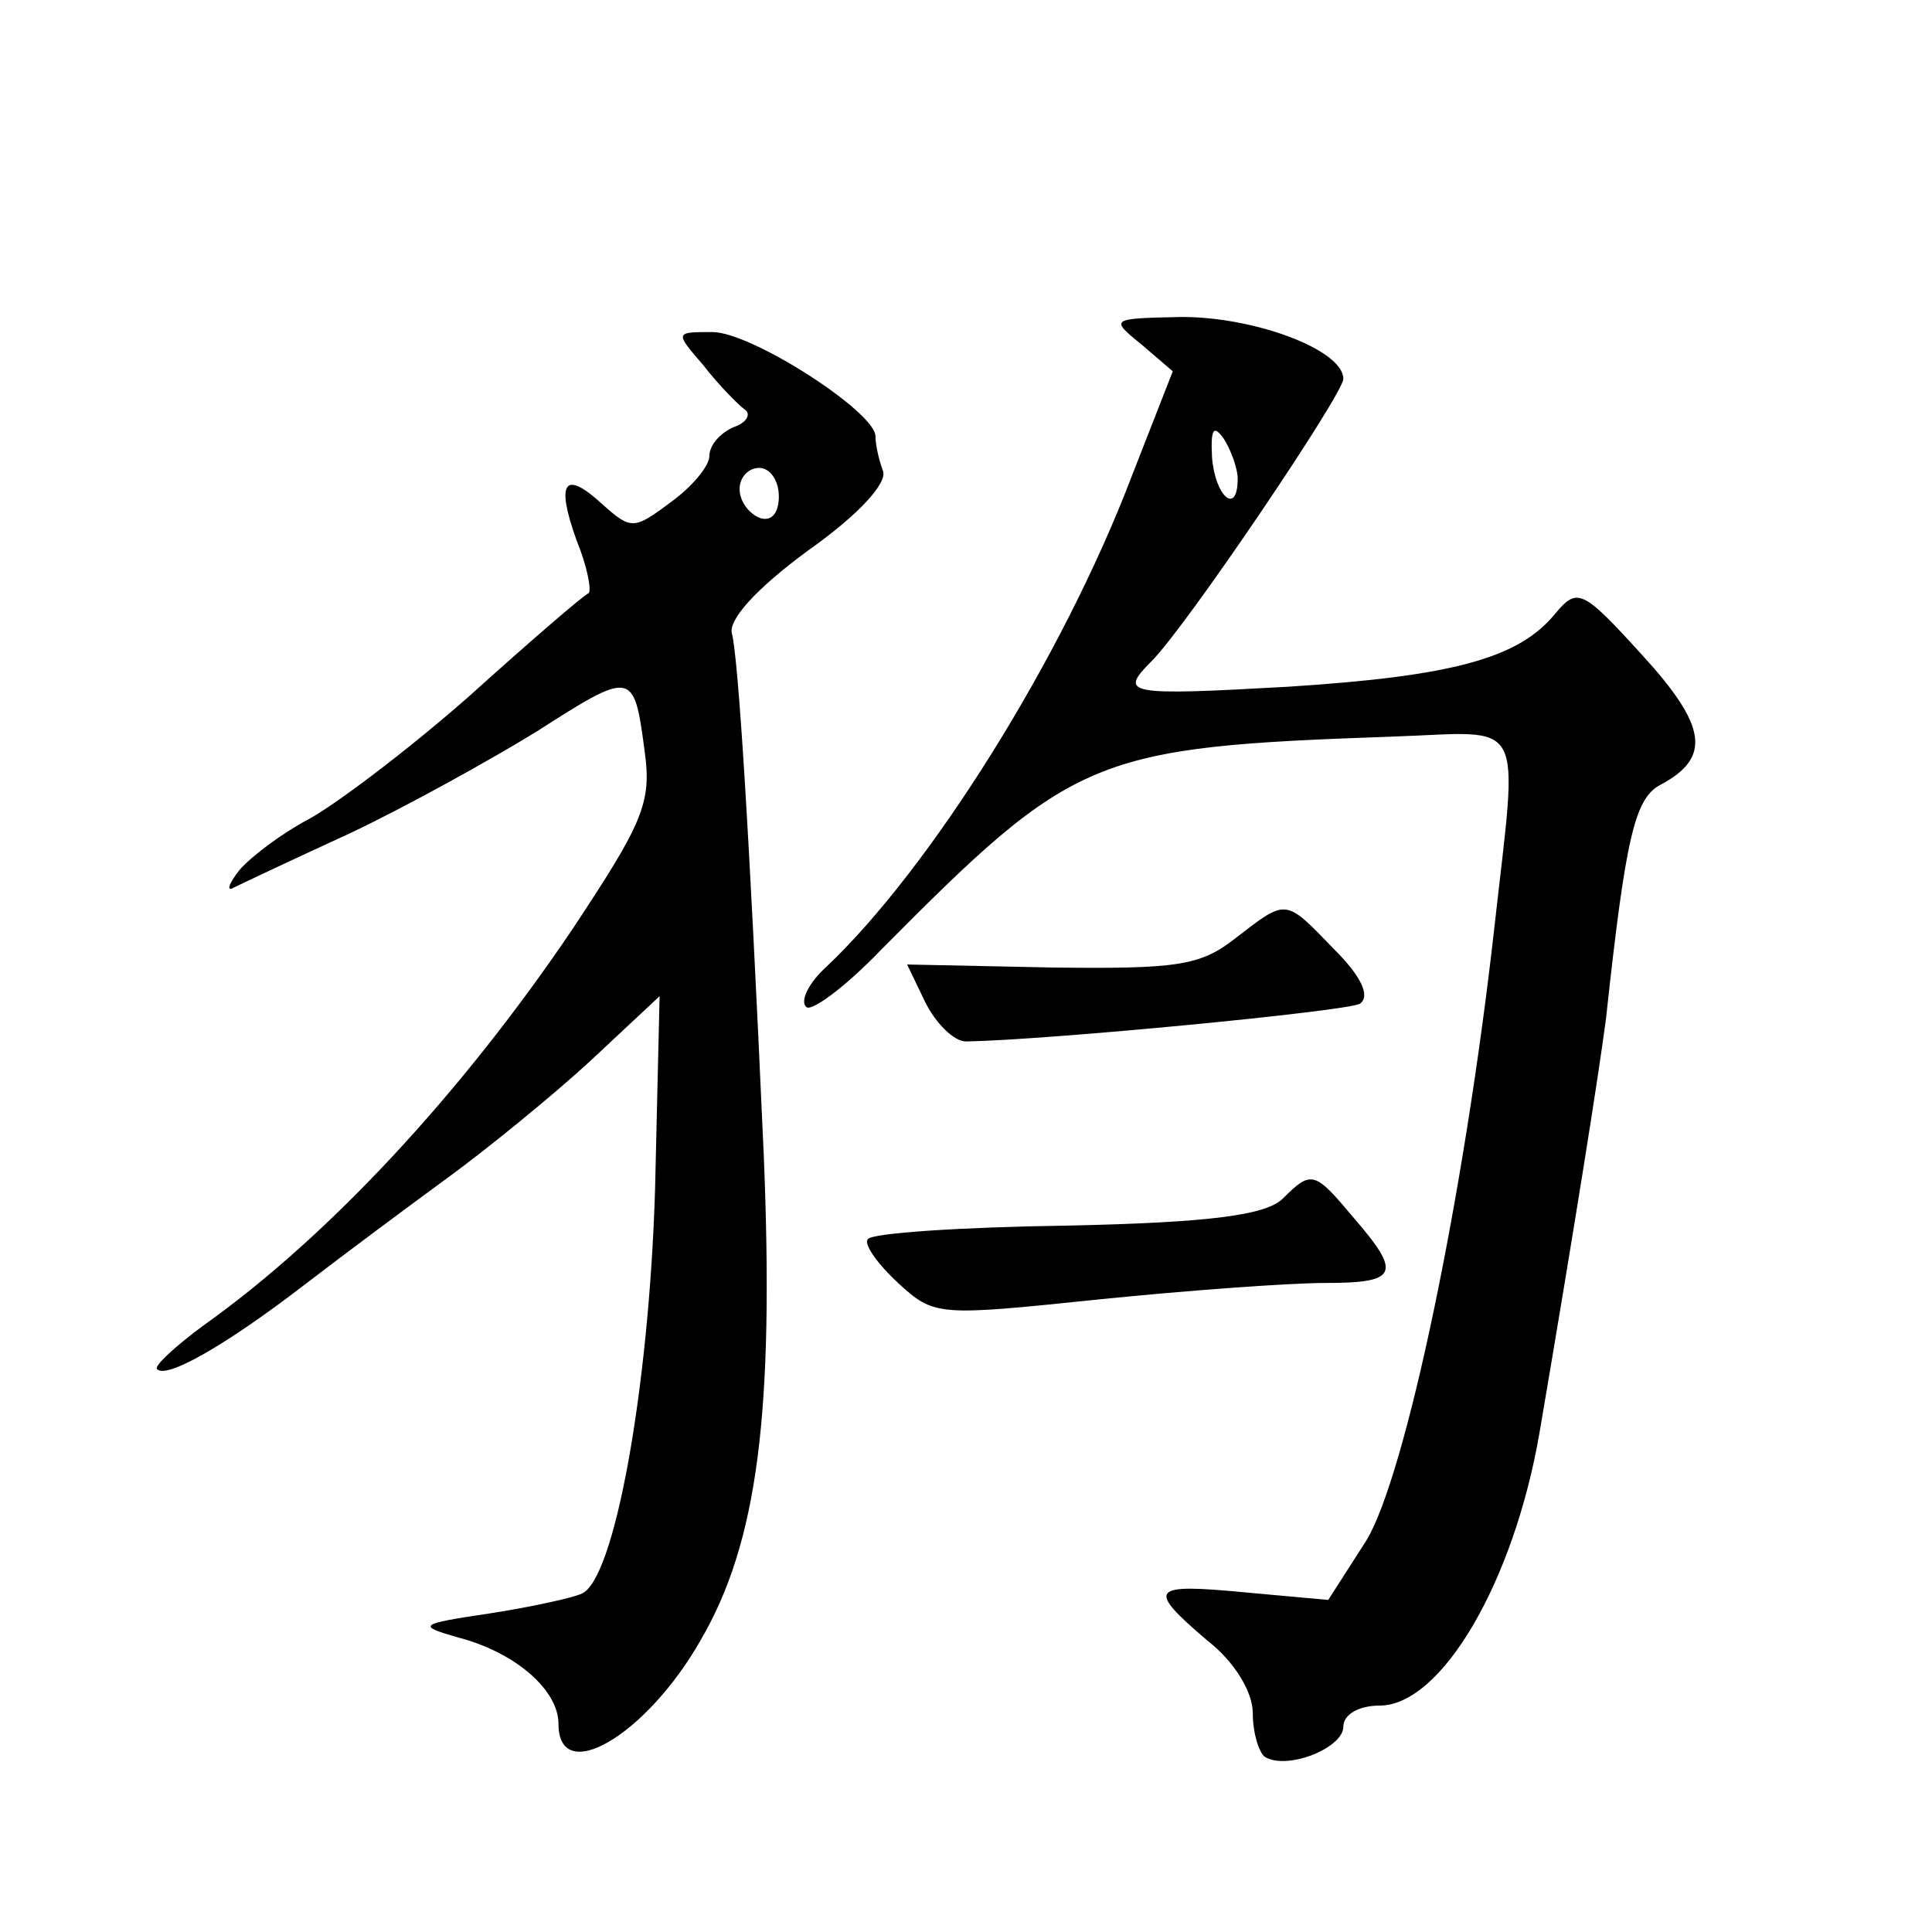 <?xml version="1.0" standalone="no"?>
<!DOCTYPE svg PUBLIC "-//W3C//DTD SVG 20010904//EN"
 "http://www.w3.org/TR/2001/REC-SVG-20010904/DTD/svg10.dtd">
<svg version="1.0" xmlns="http://www.w3.org/2000/svg"
 width="128pt" height="128pt" viewBox="0 0 128 128"
 preserveAspectRatio="xMidYMid meet">
<g transform="translate(0,128) scale(0.1,-0.1)"
fill="#0" stroke="none">
<path d="M756 1052 l21 -18 -27 -69 c-46 -121 -134 -261 -203 -326 -11 -10 -17
-22 -13 -26 3 -4 26 13 50 38 128 129 140 134 339 141 89 3 83 16 67 -127 -20 -178
-59 -364 -85 -406 l-25 -39 -55 5 c-63 6 -66 3 -25 -32 18 -14 30 -34 30 -48 0
-13 4 -26 8 -29 15 -9 52 6 52 20 0 8 10 14 24 14 41 0 89 82 106 181 24 141 39
236 44 274 13 120 19 146 36 155 34 18 31 39 -12 86 -40 44 -43 45 -58 27 -24 -29
-67 -41 -177 -48 -107 -6 -112 -5 -90 17 23 23 127 177 127 187 0 19 -58 41 -107
41 -47 -1 -48 -1 -27 -18z m64 -89 c0 -25 -15 -12 -17 14 -1 19 1 22 8 12 5 -8
9 -20 9 -26z M466 1038 c10 -13 23 -26 27 -29 5 -3 2 -9 -7 -12 -9 -4 -16 -12 -16
-19 0 -7 -12 -21 -26 -31 -24 -18 -26 -18 -45 -1 -25 23 -31 15 -17 -24 7 -17 10
-33 8 -35 -3 -1 -39 -32 -80 -69 -41 -36 -89 -72 -106 -81 -17 -9 -37 -24 -45 -33
-8 -10 -9 -15 -4 -12 6 3 40 19 77 36 36 17 92 48 123 67 64 41 65 41 72 -12 5
-35 -1 -48 -48 -119 -73 -108 -161 -203 -244 -262 -19 -14 -33 -27 -31 -29 6 -7
46 16 98 56 26 20 69 52 95 71 26 19 69 54 94 77 l46 43 -3 -128 c-4 -132 -27 -260
-49 -268 -7 -3 -35 -9 -61 -13 -47 -7 -48 -8 -20 -16 38 -10 66 -35 66 -57 0 -42
58 -8 94 55 38 65 49 151 42 322 -10 225 -17 328 -21 345 -3 9 16 30 50 55 34 24
53 45 50 53 -3 8 -5 18 -5 23 0 16 -82 69 -108 69 -25 0 -25 0 -6 -22z m50 -87
c0 -11 -5 -17 -13 -14 -7 3 -13 11 -13 19 0 8 6 14 13 14 7 0 13 -8 13 -19z M818
658 c-23 -18 -39 -20 -121 -19 l-96 2 12 -25 c7 -14 19 -26 27 -26 55 1 252 20
261 25 7 5 1 18 -17 36 -33 34 -31 34 -66 7z M850 486 c-11 -11 -48 -16 -143 -18
-71 -1 -130 -5 -132 -9 -3 -3 6 -16 20 -29 24 -22 26 -22 132 -11 59 6 127 11 151
11 48 0 51 6 19 43 -26 31 -28 32 -47 13z"/>
</g>
</svg>
